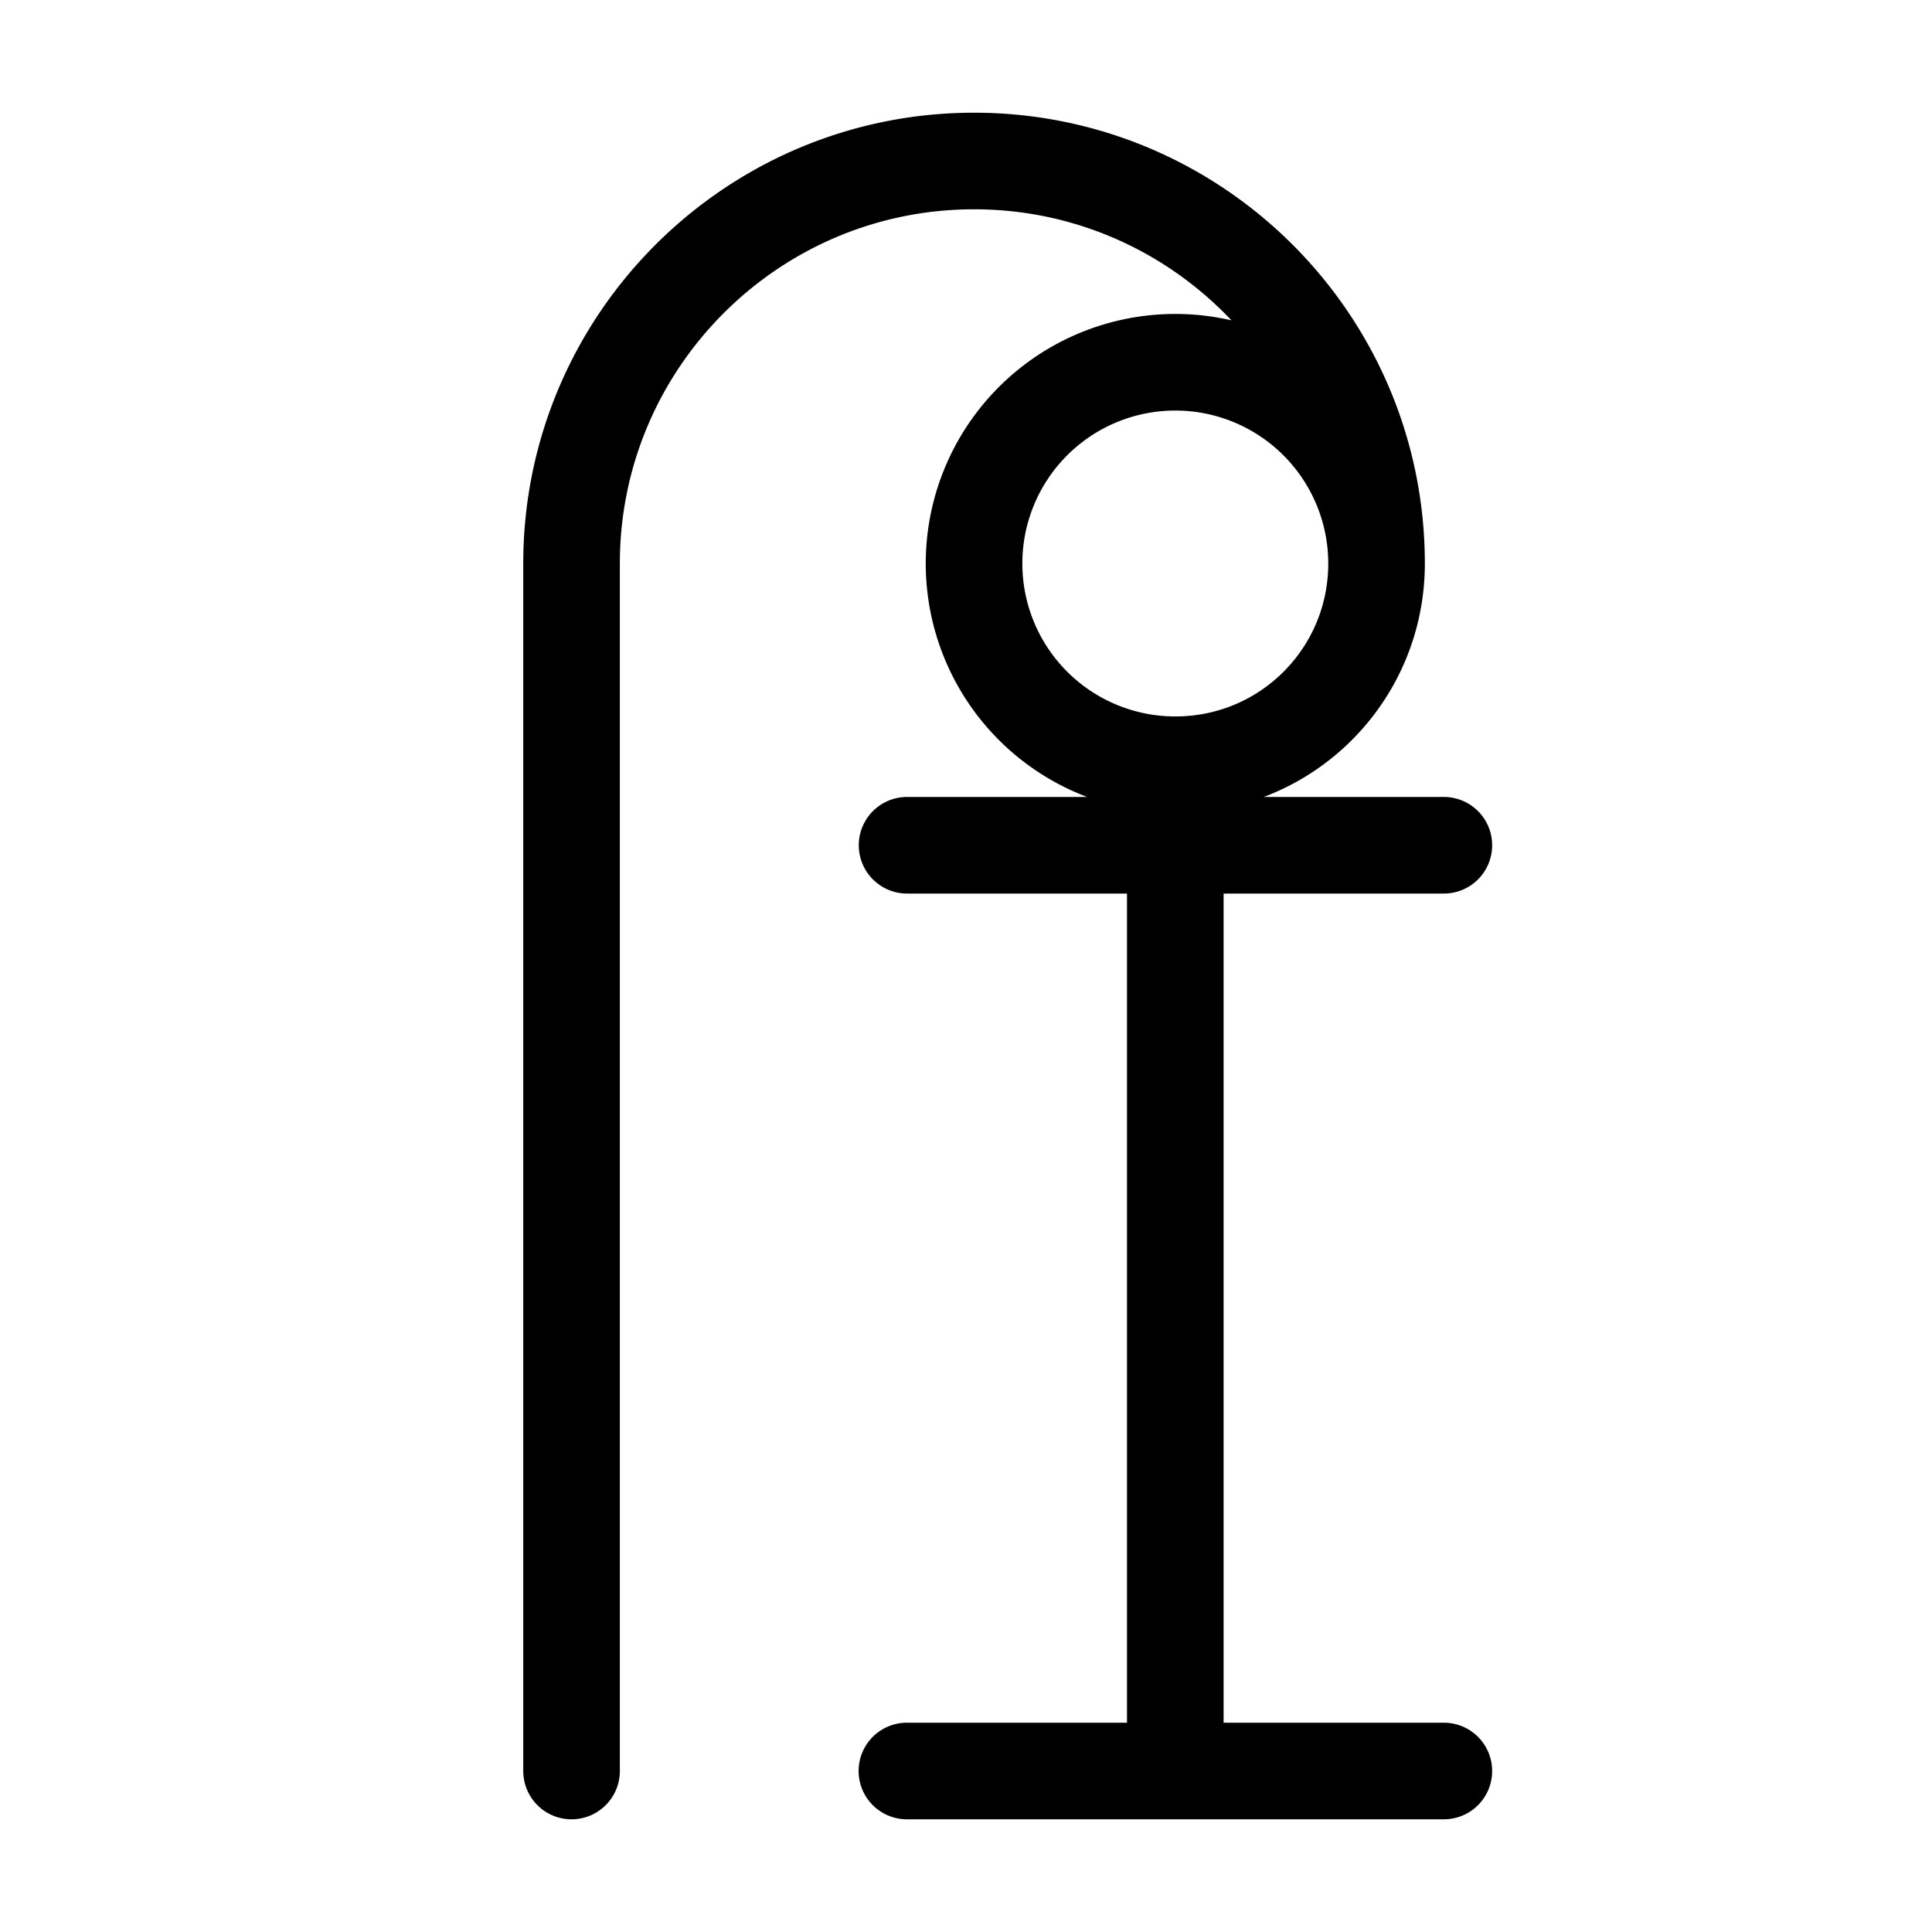 <svg width="16" height="16" viewBox="0 0 12 12" xmlns="http://www.w3.org/2000/svg"><path style="fill:none;stroke:#000;stroke-width:.6;stroke-linecap:round;stroke-linejoin:miter;stroke-miterlimit:10;stroke-dasharray:none;stroke-opacity:1" transform="translate(-.782 -.004)" d="M8.082 11.004v-5.75m-1.666 0H9.75m-3.335 5.75H9.75m-.418-7.5a1.25 1.25 0 1 0-1.25 1.25c.692 0 1.25-.558 1.25-1.25zm-5 7.5v-7.5c0-1.379 1.121-2.5 2.5-2.5 1.38 0 2.5 1.121 2.5 2.5"/></svg>